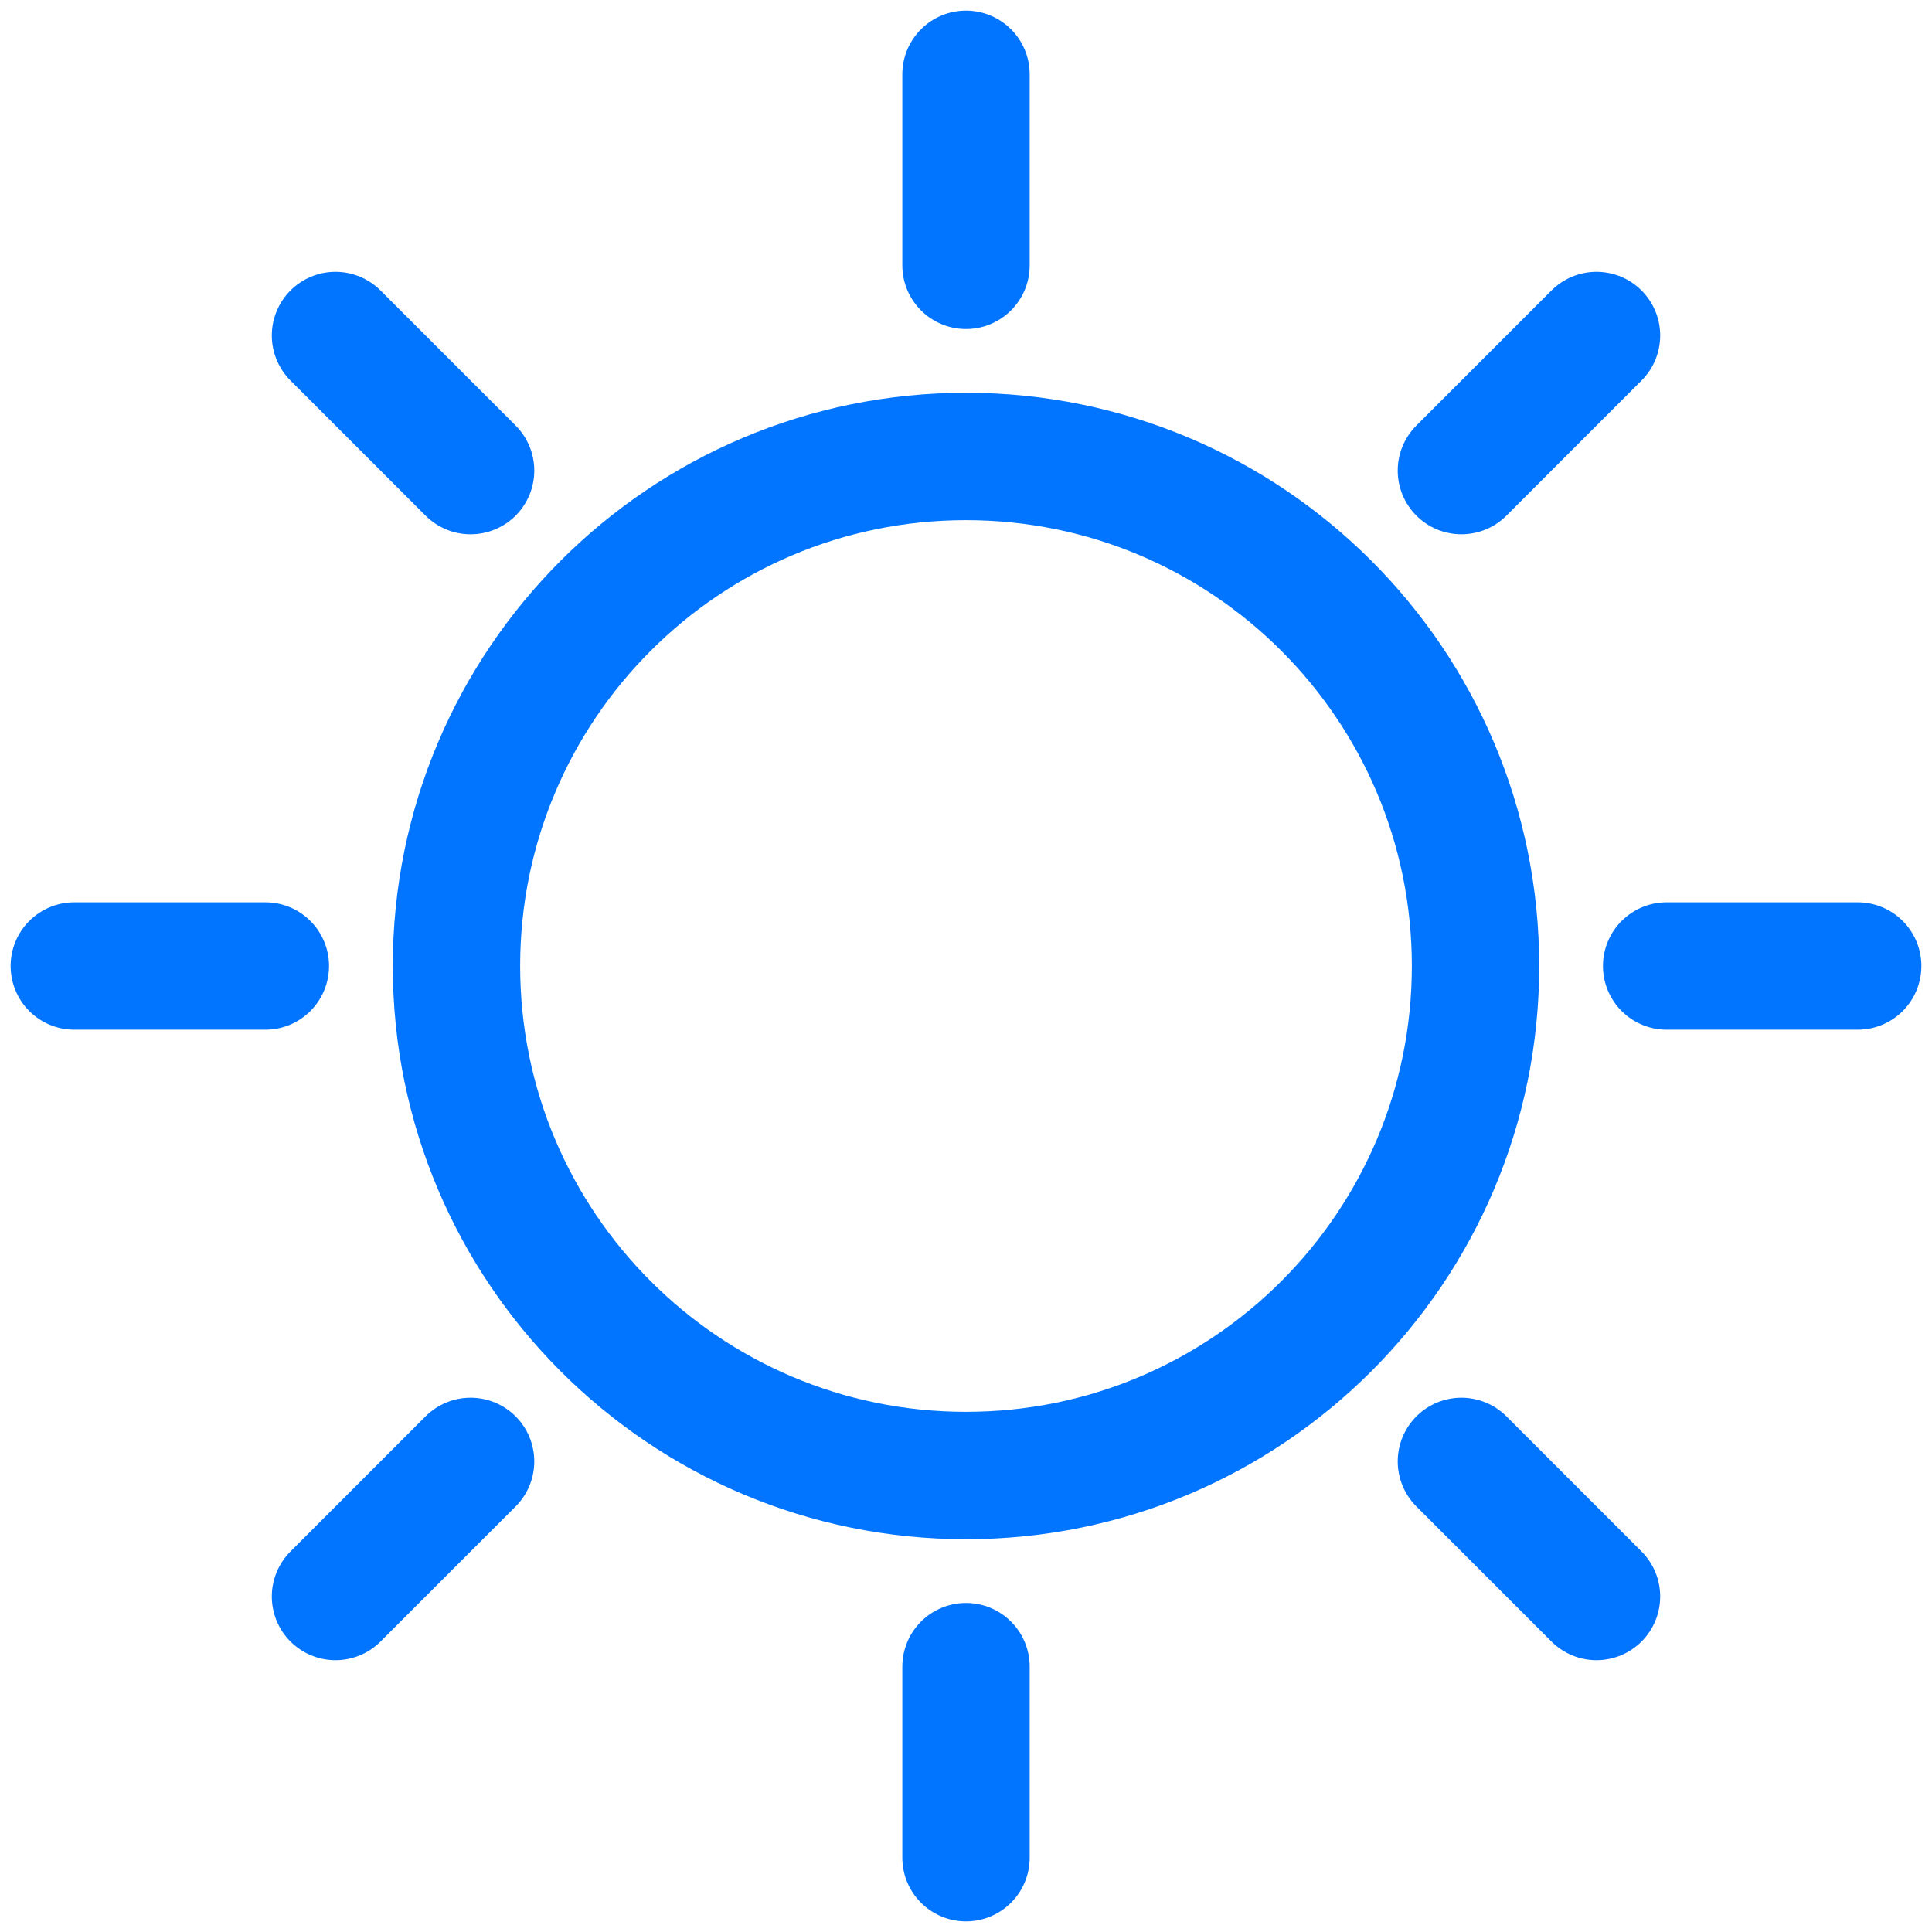 <svg width="26" height="26" viewBox="0 0 26 26" fill="none" xmlns="http://www.w3.org/2000/svg">
<path d="M13 19.857C16.787 19.857 19.857 16.787 19.857 13C19.857 9.213 16.787 6.143 13 6.143C9.213 6.143 6.143 9.213 6.143 13C6.143 16.787 9.213 19.857 13 19.857Z" stroke="#0175FF" stroke-width="1.714"/>
<path d="M13 1V3.571M21.485 4.515L19.667 6.333M25 13H22.429M21.485 21.485L19.667 19.667M13 25V22.429M4.515 21.485L6.333 19.667M1 13H3.571M4.515 4.515L6.333 6.333" stroke="#0175FF" stroke-width="1.714" stroke-linecap="round"/>
</svg>
